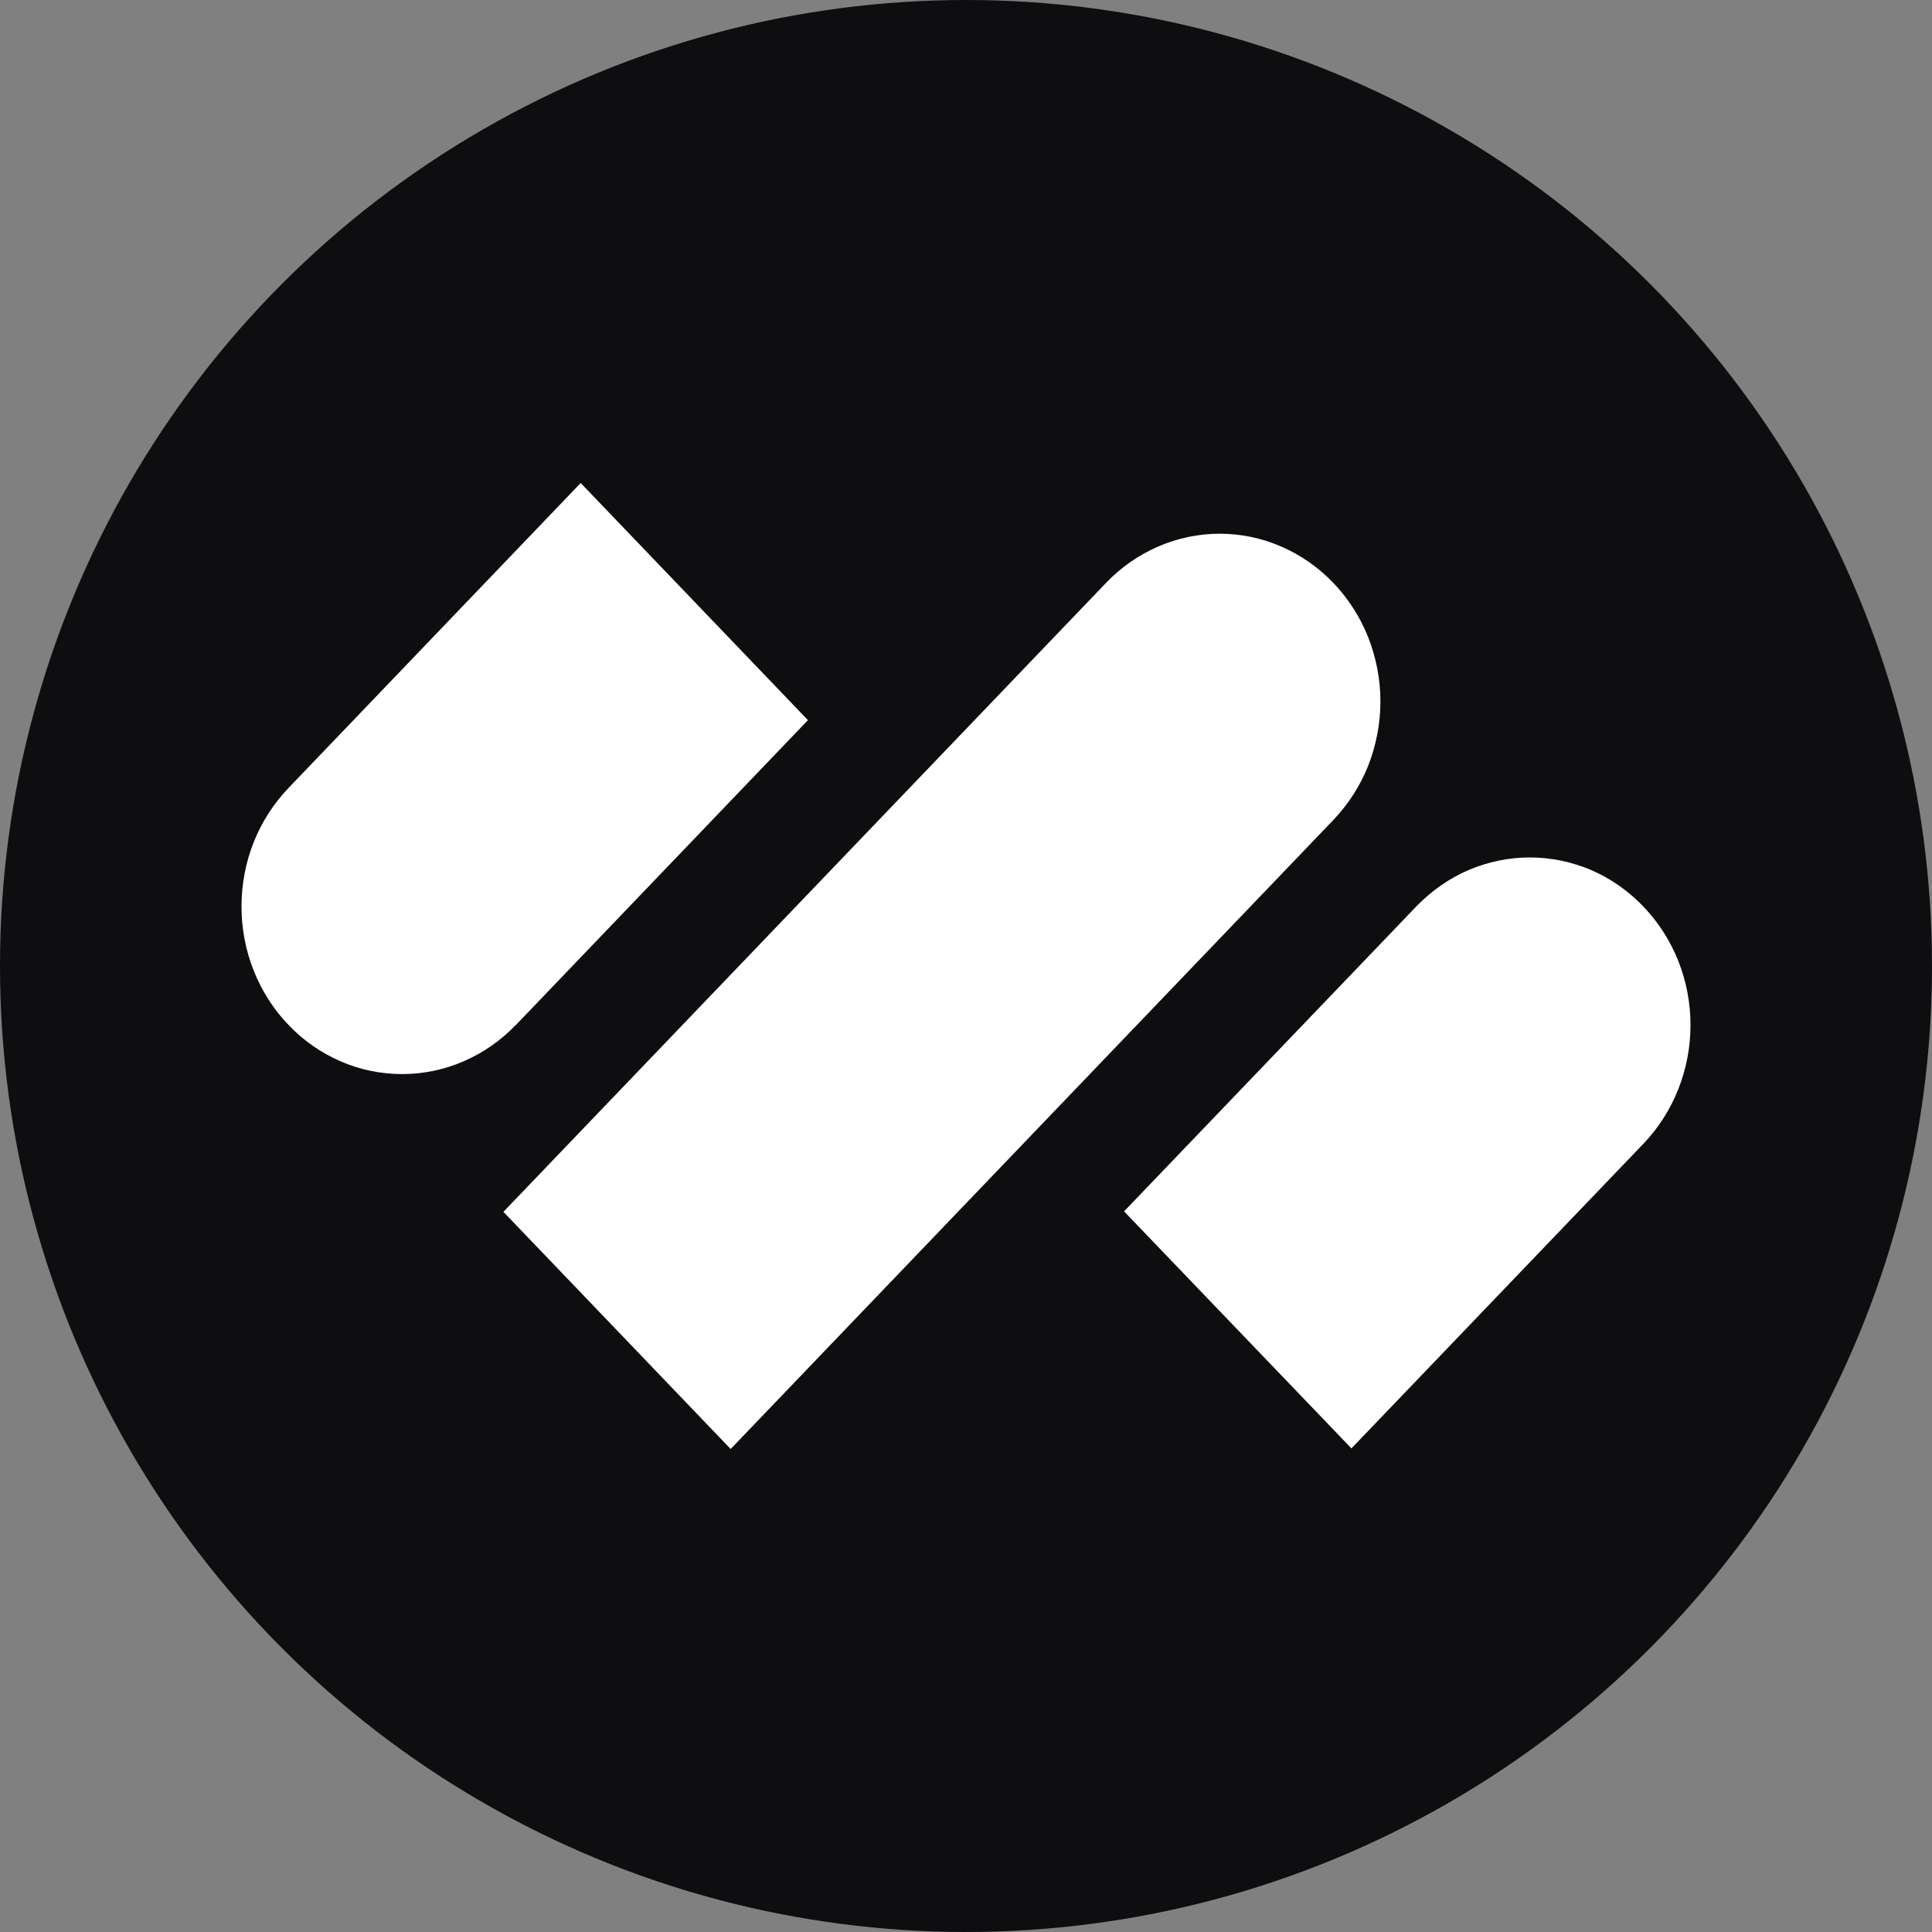 <svg width="16" height="16" viewBox="0 0 16 16" fill="none" xmlns="http://www.w3.org/2000/svg">
<rect x="0" y="0" width="16" height="16" fill="#808080" stroke="none"/>
<circle cx="8" cy="8" r="8" fill="#0E0E10"/>
<path d="M13.611 9.471L11.192 11.995L9.309 10.032L11.728 7.508C11.852 7.379 11.999 7.276 12.16 7.206C12.322 7.137 12.495 7.101 12.669 7.101C12.844 7.101 13.017 7.137 13.179 7.206C13.34 7.276 13.487 7.379 13.61 7.508C13.86 7.768 14 8.121 14 8.489C14 8.857 13.86 9.21 13.611 9.471V9.471ZM11.042 4.827C10.918 4.698 10.772 4.596 10.61 4.526C10.449 4.456 10.276 4.42 10.101 4.42C9.926 4.42 9.753 4.456 9.592 4.526C9.43 4.596 9.283 4.698 9.16 4.827L4.169 10.036L6.051 12L11.042 6.791C11.165 6.662 11.264 6.509 11.331 6.341C11.397 6.172 11.432 5.992 11.432 5.809C11.432 5.627 11.397 5.446 11.331 5.278C11.264 5.109 11.165 4.956 11.042 4.827V4.827ZM4.272 8.489L6.691 5.964L4.809 4L2.39 6.525C2.266 6.654 2.168 6.807 2.101 6.975C2.034 7.144 2 7.324 2 7.507C2 7.689 2.034 7.87 2.101 8.038C2.168 8.207 2.266 8.36 2.39 8.489V8.489C2.513 8.618 2.66 8.72 2.822 8.79C2.983 8.86 3.156 8.895 3.331 8.895C3.506 8.895 3.679 8.859 3.84 8.789C4.002 8.719 4.148 8.617 4.272 8.488V8.489Z" fill="white"/>
</svg>
